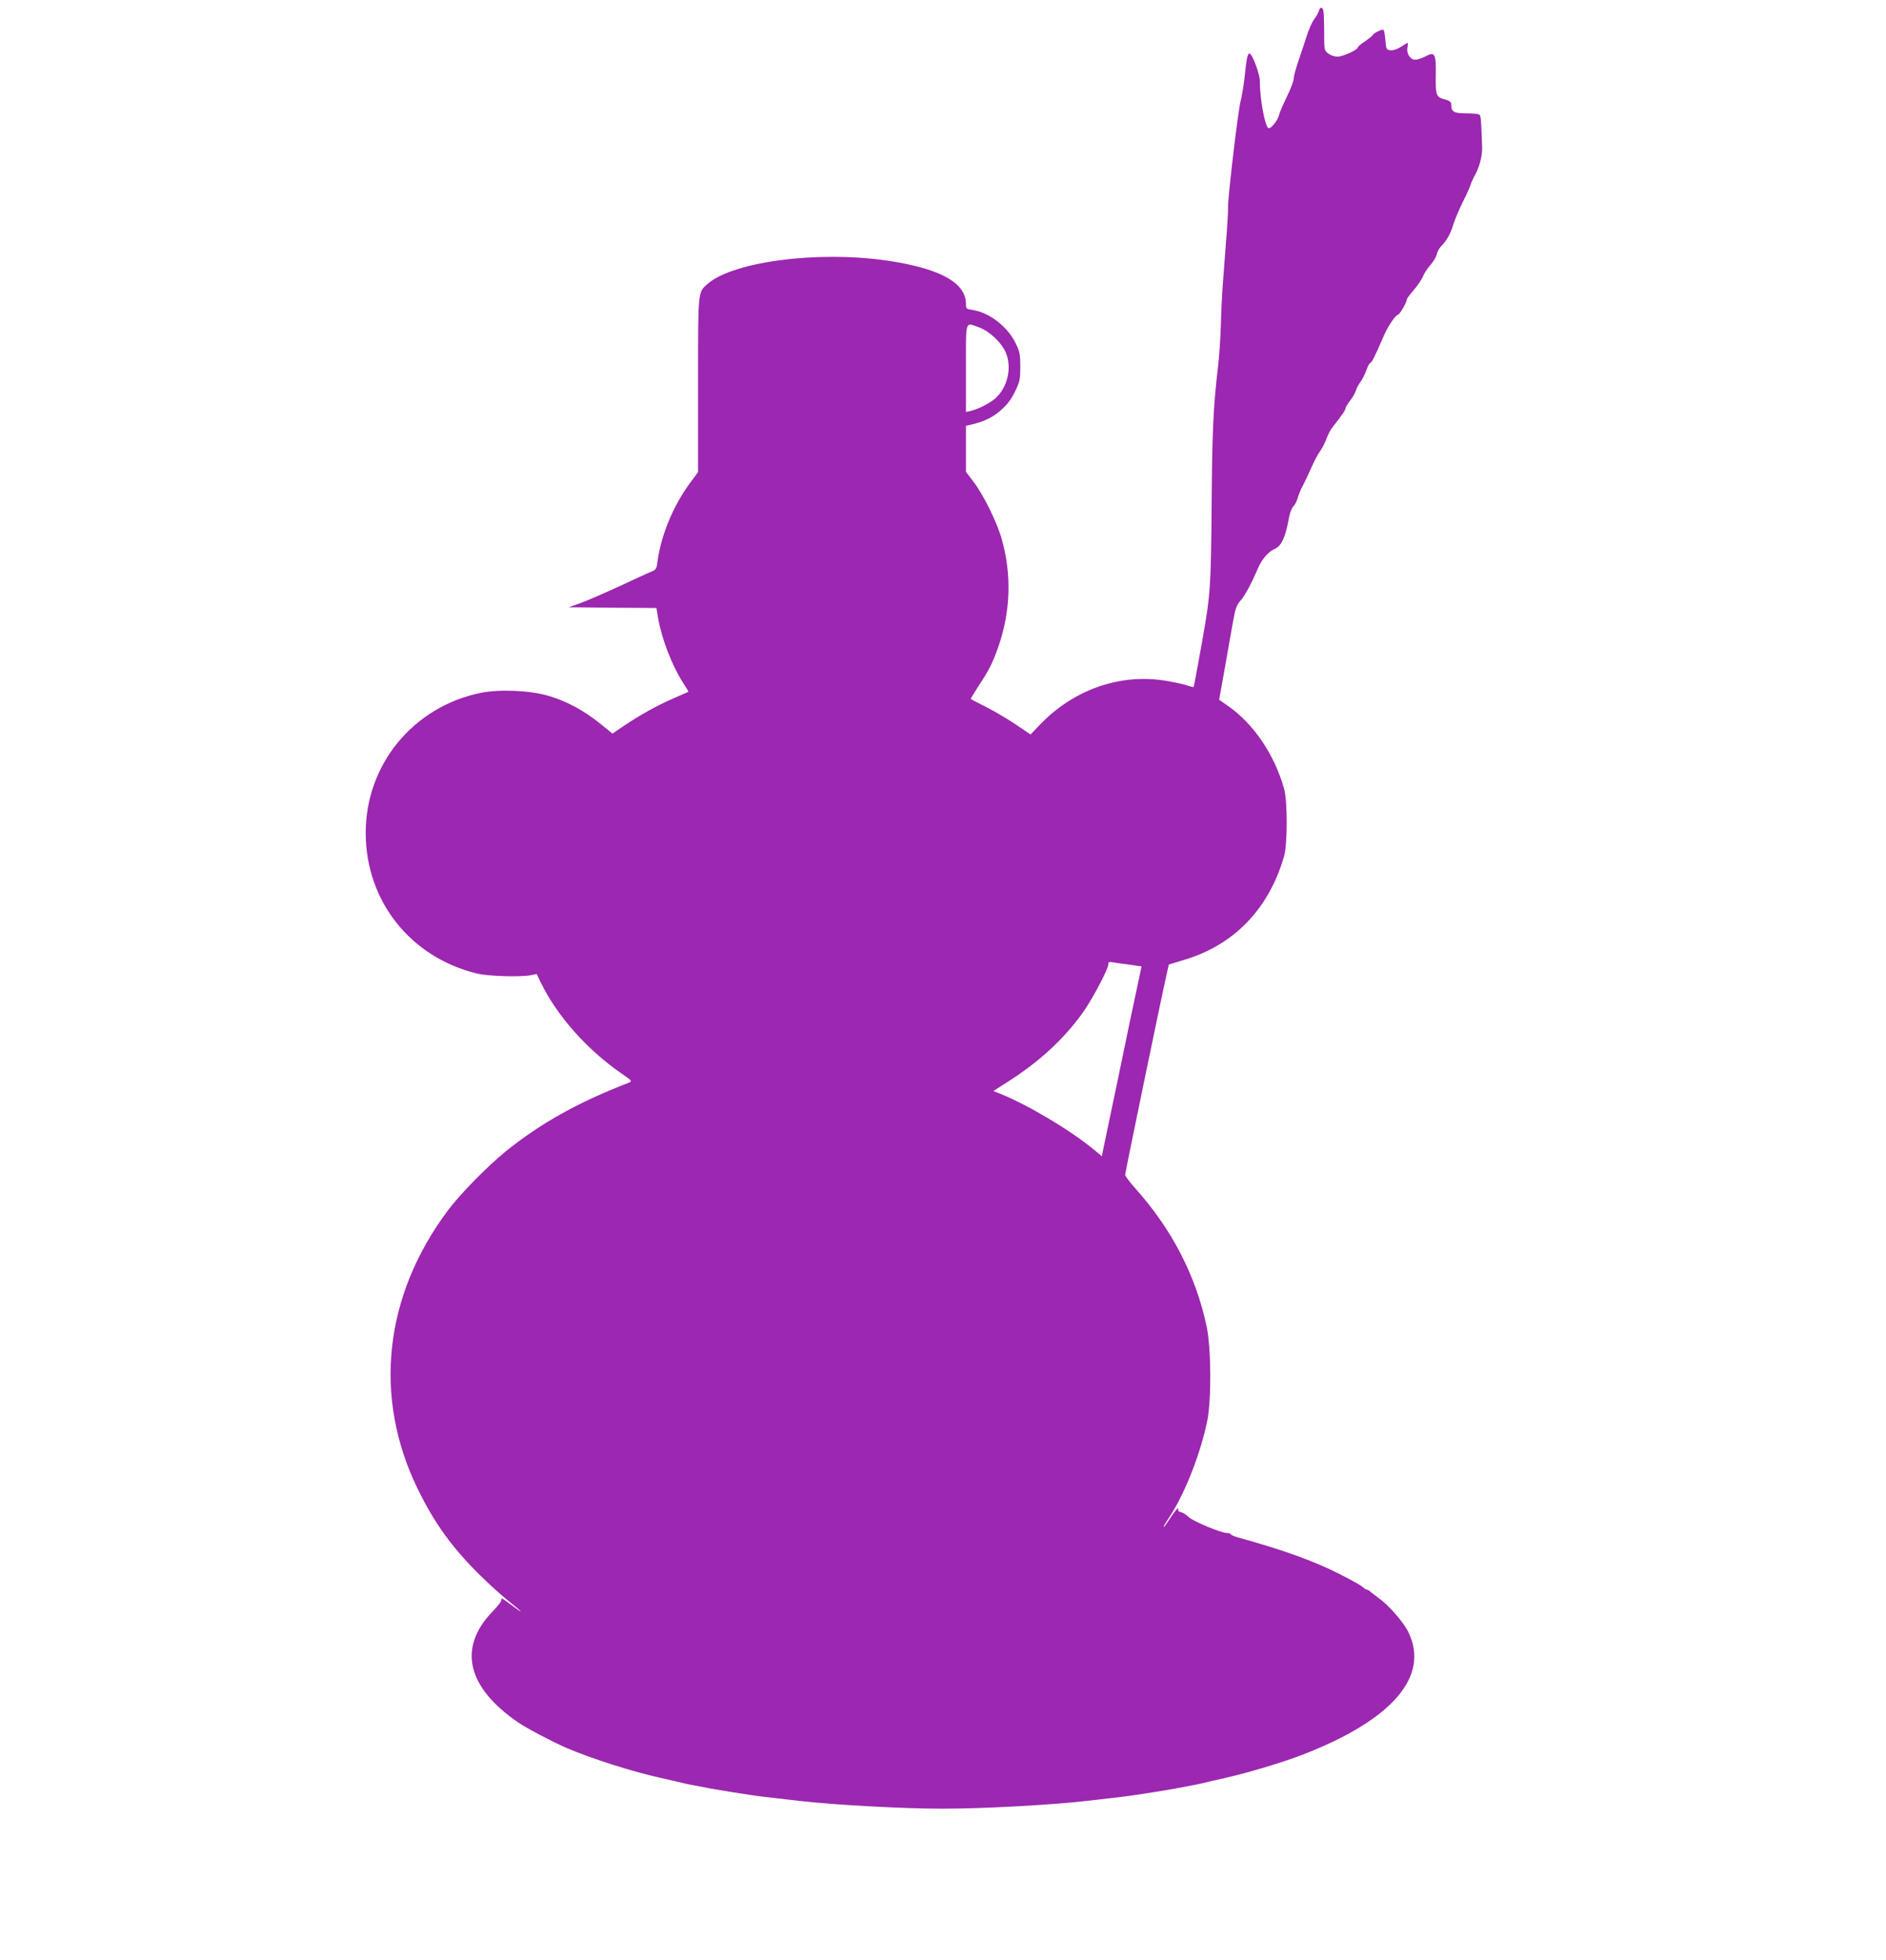 <?xml version="1.0" standalone="no"?>
<!DOCTYPE svg PUBLIC "-//W3C//DTD SVG 20010904//EN"
 "http://www.w3.org/TR/2001/REC-SVG-20010904/DTD/svg10.dtd">
<svg version="1.0" xmlns="http://www.w3.org/2000/svg"
 width="1232pt" height="1280pt" viewBox="0 0 1232 1280"
 preserveAspectRatio="xMidYMid meet">
<g transform="translate(0,1280) scale(0.1,-0.1)"
fill="#9c27b0" stroke="none">
<path d="M8615 12728 c-4 -13 -18 -38 -32 -56 -13 -18 -35 -67 -48 -110 -13
-42 -38 -115 -54 -162 -16 -47 -30 -98 -30 -114 -1 -16 -21 -70 -46 -120 -24
-50 -47 -103 -50 -118 -6 -31 -53 -90 -68 -85 -24 8 -58 195 -57 307 1 42 -50
180 -67 180 -14 0 -19 -24 -33 -155 -6 -55 -18 -125 -26 -155 -17 -65 -83
-625 -82 -690 1 -25 -4 -115 -11 -200 -6 -85 -16 -216 -22 -290 -6 -74 -12
-202 -14 -284 -2 -82 -11 -211 -20 -285 -29 -238 -37 -425 -40 -866 -5 -572
-7 -604 -65 -929 -27 -153 -51 -280 -53 -282 -1 -2 -23 4 -47 12 -24 8 -91 22
-149 31 -293 44 -591 -63 -808 -289 l-61 -64 -93 63 c-51 35 -138 86 -194 115
-55 28 -102 52 -104 54 -1 1 22 40 52 86 69 104 92 151 129 256 80 231 87 471
22 701 -31 110 -118 287 -183 373 l-51 67 0 150 0 151 28 6 c72 16 126 39 171
72 64 49 95 88 128 159 24 50 28 71 28 148 0 77 -4 99 -27 147 -52 112 -173
207 -284 224 -42 6 -44 8 -44 39 0 132 -152 222 -461 275 -460 79 -1052 9
-1227 -144 -64 -56 -62 -38 -62 -662 l0 -567 -50 -67 c-112 -151 -192 -344
-215 -517 -6 -48 -9 -53 -43 -67 -21 -8 -114 -51 -208 -95 -95 -44 -207 -92
-250 -108 l-79 -28 286 -3 287 -2 11 -66 c24 -137 91 -311 164 -424 20 -30 35
-56 34 -57 -1 0 -44 -20 -95 -42 -106 -45 -222 -110 -329 -182 l-72 -49 -84
68 c-105 84 -215 143 -332 178 -121 36 -321 45 -444 20 -442 -90 -753 -469
-752 -916 1 -444 291 -810 727 -917 73 -17 277 -24 350 -11 l40 8 28 -58 c106
-217 301 -436 525 -591 70 -48 72 -51 50 -60 -327 -126 -576 -264 -804 -448
-118 -95 -297 -277 -378 -385 -420 -560 -491 -1223 -197 -1823 109 -222 222
-379 405 -560 56 -55 135 -127 175 -159 125 -100 122 -105 -5 -10 -21 16 -33
21 -30 12 4 -10 -17 -39 -58 -81 -228 -236 -167 -496 170 -725 55 -38 227
-128 313 -165 166 -71 427 -154 620 -197 52 -12 111 -25 130 -30 32 -8 56 -13
195 -39 28 -5 84 -14 125 -21 41 -6 100 -15 130 -20 51 -8 98 -14 320 -39 235
-27 679 -51 940 -51 261 0 705 24 940 51 222 25 269 31 320 39 30 5 89 14 130
20 41 7 98 16 125 21 139 26 163 31 195 39 19 5 78 18 130 30 147 33 372 100
505 151 589 227 836 512 695 802 -34 69 -132 180 -200 227 -19 14 -41 30 -48
37 -7 7 -17 13 -22 13 -5 0 -15 6 -22 12 -18 17 -47 33 -153 88 -168 86 -371
159 -667 241 -27 7 -48 17 -48 21 0 4 -11 8 -25 8 -38 0 -223 77 -251 105 -14
14 -36 28 -49 31 -14 3 -22 10 -19 15 3 5 2 9 -3 9 -4 0 -25 -27 -47 -60 -21
-33 -40 -60 -43 -60 -5 0 -3 4 46 80 98 154 196 409 238 616 27 138 25 473 -5
614 -71 333 -228 636 -468 903 -35 39 -64 78 -64 87 0 13 236 1156 272 1313
l13 59 105 32 c323 97 550 334 648 675 23 79 23 363 0 442 -65 227 -201 426
-371 543 l-53 37 38 212 c20 117 45 254 54 306 14 78 22 100 48 130 30 34 70
109 114 211 25 59 67 107 107 125 46 19 73 78 95 204 5 30 18 64 29 75 11 12
23 35 27 51 4 17 19 55 35 85 16 30 42 86 59 125 17 38 41 83 54 100 12 16 31
53 41 80 10 28 29 64 43 80 58 73 82 109 82 120 0 7 14 29 30 50 17 21 33 50
37 64 3 14 17 40 30 57 13 17 30 52 39 78 9 25 20 46 25 46 9 0 36 55 83 165
29 69 78 144 98 150 14 5 58 81 58 101 0 4 20 31 45 60 25 29 53 70 61 91 9
21 31 54 49 74 18 20 36 50 40 67 3 17 16 41 29 54 38 39 61 81 80 143 10 33
38 98 61 145 24 47 46 96 50 110 4 14 17 43 29 65 31 54 49 127 48 183 -6 169
-8 198 -15 210 -5 8 -35 12 -87 12 -84 0 -100 9 -100 59 0 15 -10 23 -39 31
-60 16 -64 26 -62 159 2 143 -5 156 -69 122 -22 -12 -52 -21 -65 -21 -33 0
-59 41 -51 80 3 17 3 30 1 30 -3 0 -23 -12 -44 -26 -25 -16 -50 -24 -68 -22
-27 3 -28 6 -33 65 -3 34 -8 64 -12 68 -7 7 -64 -20 -70 -33 -1 -4 -24 -23
-50 -41 -27 -17 -48 -36 -48 -40 0 -16 -98 -61 -133 -61 -20 0 -45 9 -61 21
-26 20 -26 22 -26 144 0 68 -3 130 -6 139 -9 23 -22 20 -29 -6z m-2221 -2065
c68 -24 148 -99 176 -165 42 -98 12 -229 -69 -300 -36 -32 -114 -71 -163 -82
l-28 -6 0 285 c0 323 -7 300 84 268z m956 -4158 c25 -3 59 -8 76 -11 l31 -4
-28 -133 c-16 -72 -72 -339 -124 -592 -53 -253 -99 -472 -102 -487 l-5 -28
-47 39 c-151 126 -426 291 -609 366 l-53 21 106 68 c199 128 357 274 479 445
62 87 166 283 166 315 0 15 5 17 33 12 17 -3 52 -8 77 -11z"/>
</g>
</svg>
